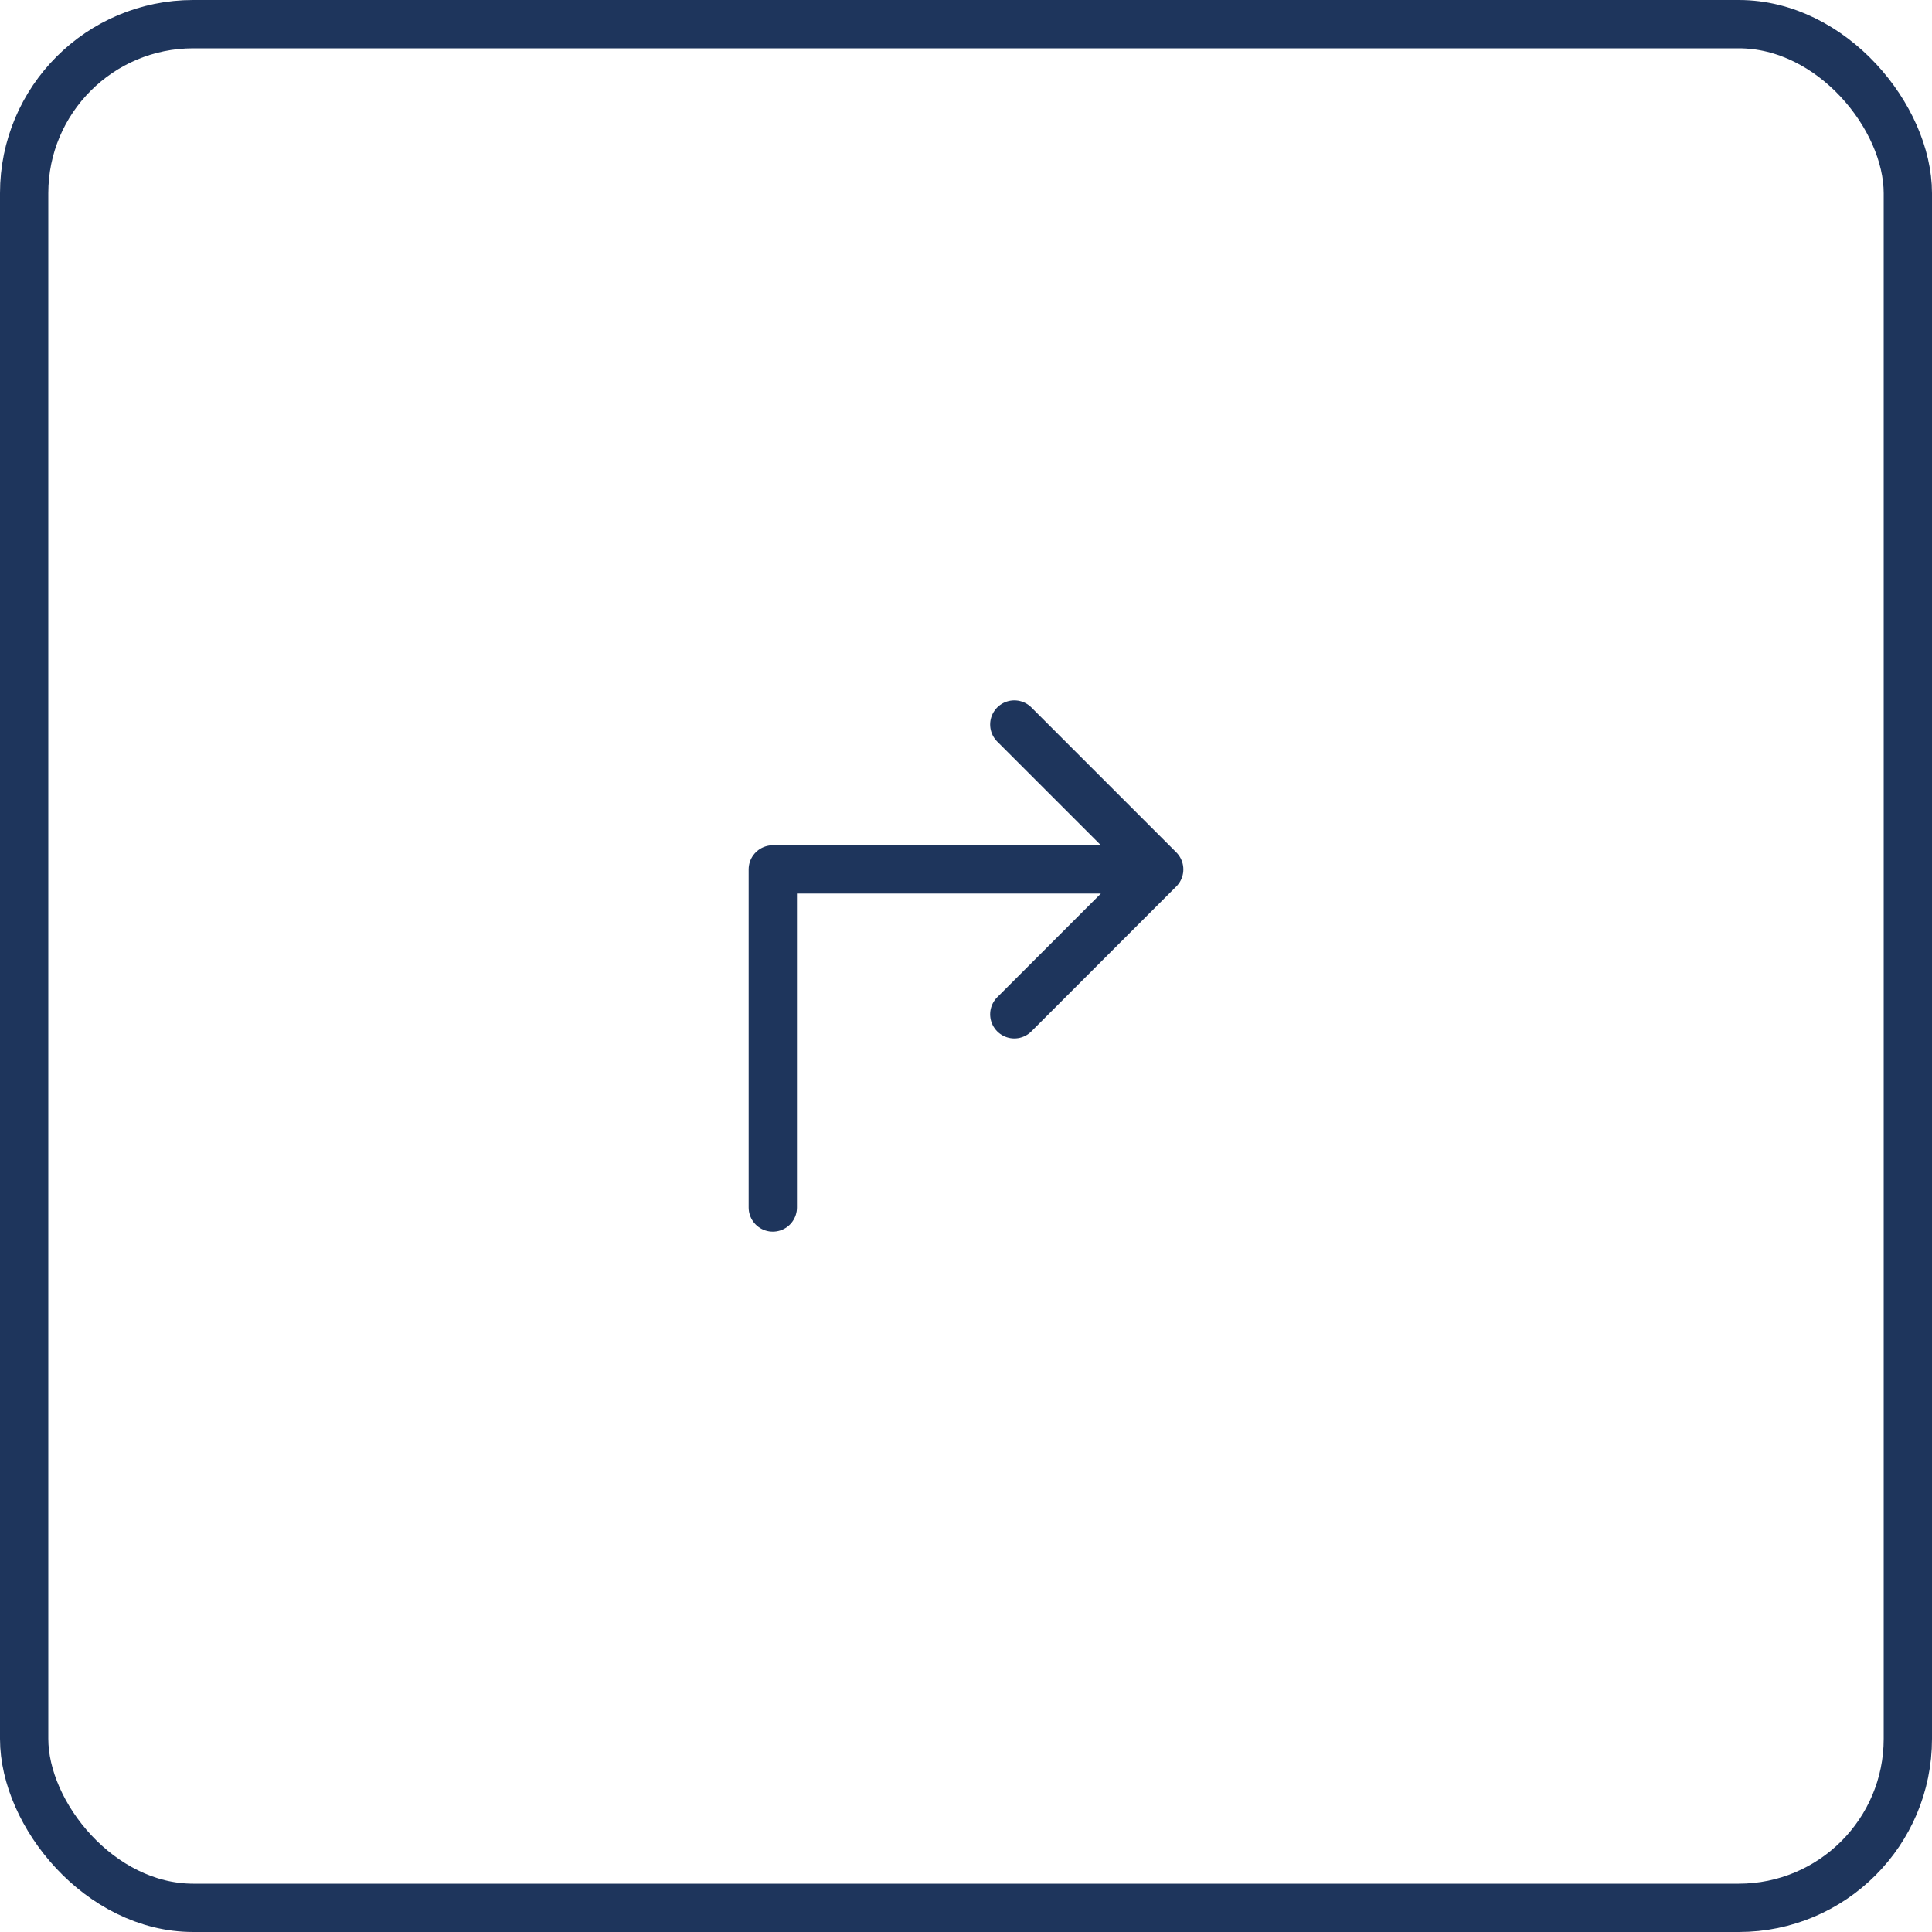 <?xml version="1.0" encoding="UTF-8"?> <svg xmlns="http://www.w3.org/2000/svg" width="40" height="40" viewBox="0 0 40 40" fill="none"> <rect x="0.5" y="0.5" width="39" height="39" rx="3.5" stroke="#1E355C"></rect> <path d="M16 25V18H24M24 18L21 15M24 18L21 21" stroke="#1E355C" stroke-linecap="round" stroke-linejoin="round"></path> </svg> 